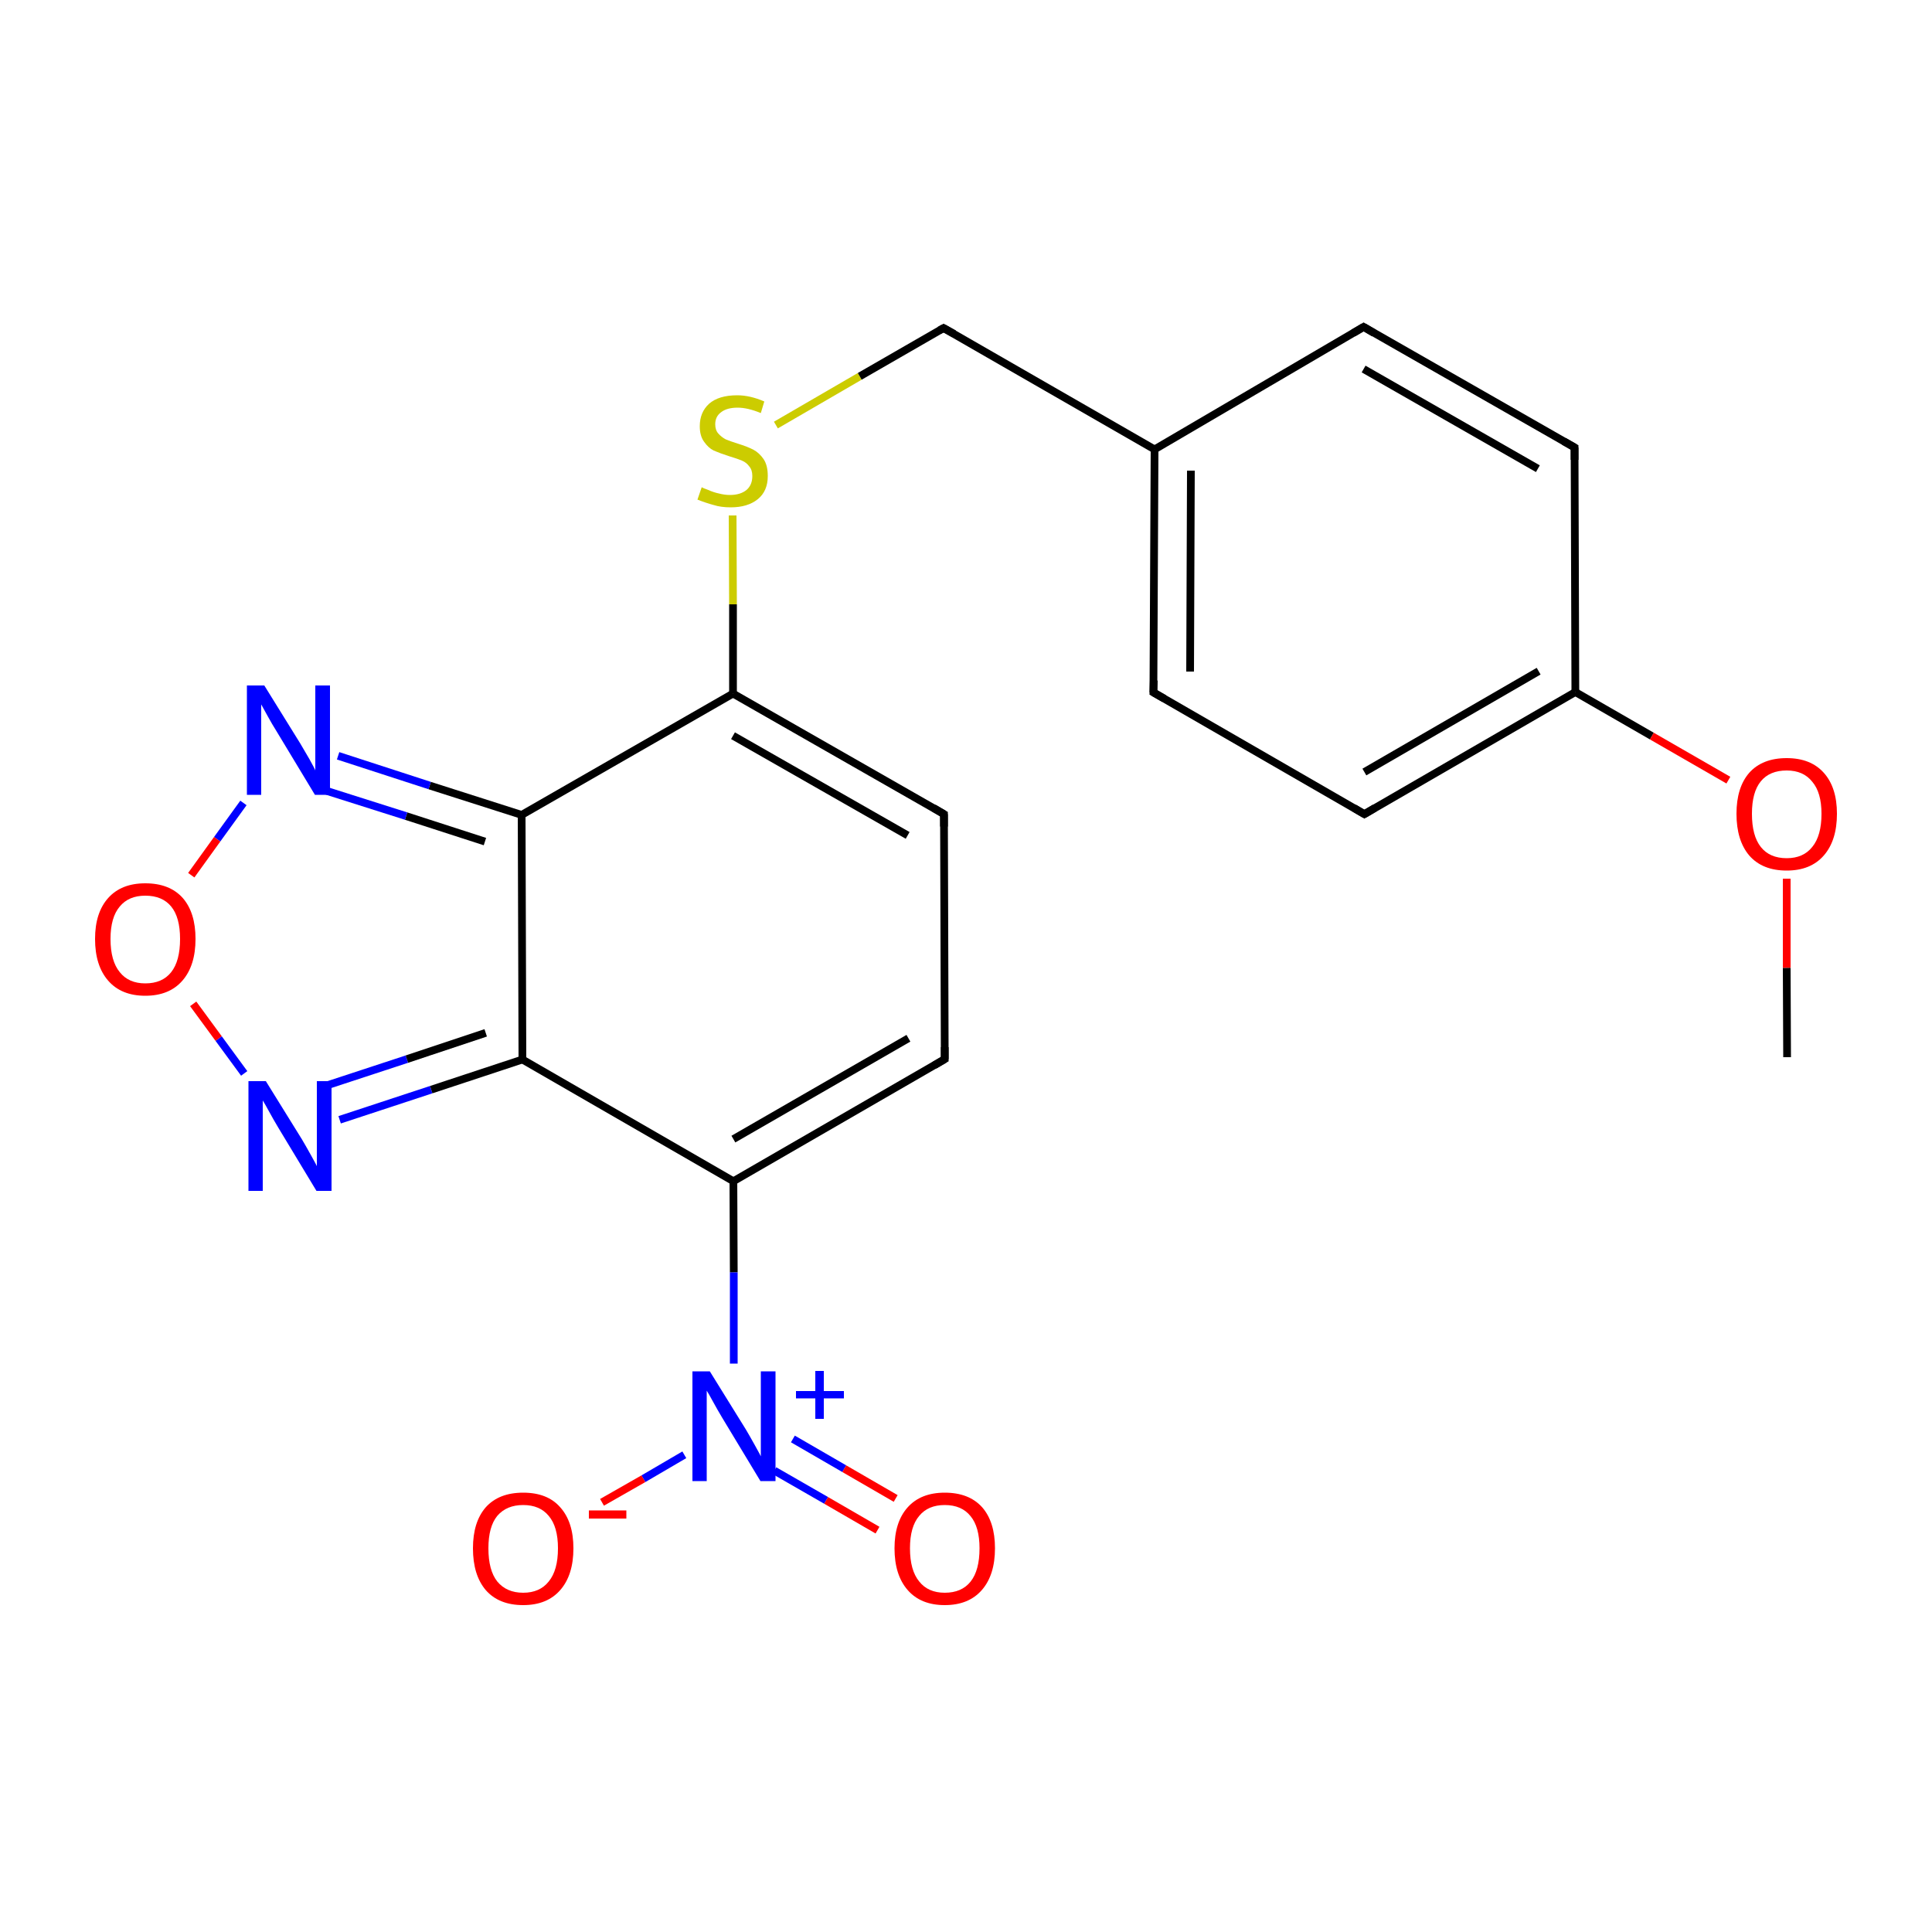 <?xml version='1.0' encoding='iso-8859-1'?>
<svg version='1.1' baseProfile='full'
              xmlns='http://www.w3.org/2000/svg'
                      xmlns:rdkit='http://www.rdkit.org/xml'
                      xmlns:xlink='http://www.w3.org/1999/xlink'
                  xml:space='preserve'
width='500px' height='500px' viewBox='0 0 500 500'>
<!-- END OF HEADER -->
<path class='bond-0 atom-4 atom-0' d='M 135.2,274.2 L 189.8,305.7' style='fill:none;fill-rule:evenodd;stroke:#000000;stroke-width:2.0px;stroke-linecap:butt;stroke-linejoin:miter;stroke-opacity:1' />
<path class='bond-1 atom-0 atom-1' d='M 189.8,305.7 L 244.5,274.1' style='fill:none;fill-rule:evenodd;stroke:#000000;stroke-width:2.0px;stroke-linecap:butt;stroke-linejoin:miter;stroke-opacity:1' />
<path class='bond-1 atom-0 atom-1' d='M 189.8,294.8 L 235.1,268.7' style='fill:none;fill-rule:evenodd;stroke:#000000;stroke-width:2.0px;stroke-linecap:butt;stroke-linejoin:miter;stroke-opacity:1' />
<path class='bond-2 atom-1 atom-2' d='M 244.5,274.1 L 244.3,210.7' style='fill:none;fill-rule:evenodd;stroke:#000000;stroke-width:2.0px;stroke-linecap:butt;stroke-linejoin:miter;stroke-opacity:1' />
<path class='bond-3 atom-2 atom-3' d='M 244.3,210.7 L 189.7,179.5' style='fill:none;fill-rule:evenodd;stroke:#000000;stroke-width:2.0px;stroke-linecap:butt;stroke-linejoin:miter;stroke-opacity:1' />
<path class='bond-3 atom-2 atom-3' d='M 234.9,216.2 L 189.7,190.4' style='fill:none;fill-rule:evenodd;stroke:#000000;stroke-width:2.0px;stroke-linecap:butt;stroke-linejoin:miter;stroke-opacity:1' />
<path class='bond-4 atom-3 atom-5' d='M 189.7,179.5 L 135.0,210.9' style='fill:none;fill-rule:evenodd;stroke:#000000;stroke-width:2.0px;stroke-linecap:butt;stroke-linejoin:miter;stroke-opacity:1' />
<path class='bond-5 atom-4 atom-5' d='M 135.2,274.2 L 135.0,210.9' style='fill:none;fill-rule:evenodd;stroke:#000000;stroke-width:2.0px;stroke-linecap:butt;stroke-linejoin:miter;stroke-opacity:1' />
<path class='bond-6 atom-5 atom-6' d='M 135.0,210.9 L 111.2,203.3' style='fill:none;fill-rule:evenodd;stroke:#000000;stroke-width:2.0px;stroke-linecap:butt;stroke-linejoin:miter;stroke-opacity:1' />
<path class='bond-6 atom-5 atom-6' d='M 111.2,203.3 L 87.5,195.6' style='fill:none;fill-rule:evenodd;stroke:#0000FF;stroke-width:2.0px;stroke-linecap:butt;stroke-linejoin:miter;stroke-opacity:1' />
<path class='bond-6 atom-5 atom-6' d='M 125.5,217.8 L 105.1,211.2' style='fill:none;fill-rule:evenodd;stroke:#000000;stroke-width:2.0px;stroke-linecap:butt;stroke-linejoin:miter;stroke-opacity:1' />
<path class='bond-6 atom-5 atom-6' d='M 105.1,211.2 L 84.6,204.7' style='fill:none;fill-rule:evenodd;stroke:#0000FF;stroke-width:2.0px;stroke-linecap:butt;stroke-linejoin:miter;stroke-opacity:1' />
<path class='bond-7 atom-6 atom-7' d='M 63.0,207.8 L 56.2,217.2' style='fill:none;fill-rule:evenodd;stroke:#0000FF;stroke-width:2.0px;stroke-linecap:butt;stroke-linejoin:miter;stroke-opacity:1' />
<path class='bond-7 atom-6 atom-7' d='M 56.2,217.2 L 49.5,226.5' style='fill:none;fill-rule:evenodd;stroke:#FF0000;stroke-width:2.0px;stroke-linecap:butt;stroke-linejoin:miter;stroke-opacity:1' />
<path class='bond-8 atom-7 atom-8' d='M 50.0,259.8 L 56.6,268.8' style='fill:none;fill-rule:evenodd;stroke:#FF0000;stroke-width:2.0px;stroke-linecap:butt;stroke-linejoin:miter;stroke-opacity:1' />
<path class='bond-8 atom-7 atom-8' d='M 56.6,268.8 L 63.2,277.8' style='fill:none;fill-rule:evenodd;stroke:#0000FF;stroke-width:2.0px;stroke-linecap:butt;stroke-linejoin:miter;stroke-opacity:1' />
<path class='bond-9 atom-8 atom-4' d='M 87.9,289.8 L 111.6,282.0' style='fill:none;fill-rule:evenodd;stroke:#0000FF;stroke-width:2.0px;stroke-linecap:butt;stroke-linejoin:miter;stroke-opacity:1' />
<path class='bond-9 atom-8 atom-4' d='M 111.6,282.0 L 135.2,274.2' style='fill:none;fill-rule:evenodd;stroke:#000000;stroke-width:2.0px;stroke-linecap:butt;stroke-linejoin:miter;stroke-opacity:1' />
<path class='bond-9 atom-8 atom-4' d='M 84.9,280.8 L 105.3,274.1' style='fill:none;fill-rule:evenodd;stroke:#0000FF;stroke-width:2.0px;stroke-linecap:butt;stroke-linejoin:miter;stroke-opacity:1' />
<path class='bond-9 atom-8 atom-4' d='M 105.3,274.1 L 125.7,267.3' style='fill:none;fill-rule:evenodd;stroke:#000000;stroke-width:2.0px;stroke-linecap:butt;stroke-linejoin:miter;stroke-opacity:1' />
<path class='bond-10 atom-3 atom-9' d='M 189.7,179.5 L 189.7,156.4' style='fill:none;fill-rule:evenodd;stroke:#000000;stroke-width:2.0px;stroke-linecap:butt;stroke-linejoin:miter;stroke-opacity:1' />
<path class='bond-10 atom-3 atom-9' d='M 189.7,156.4 L 189.6,133.4' style='fill:none;fill-rule:evenodd;stroke:#CCCC00;stroke-width:2.0px;stroke-linecap:butt;stroke-linejoin:miter;stroke-opacity:1' />
<path class='bond-11 atom-9 atom-10' d='M 200.8,110.0 L 222.5,97.4' style='fill:none;fill-rule:evenodd;stroke:#CCCC00;stroke-width:2.0px;stroke-linecap:butt;stroke-linejoin:miter;stroke-opacity:1' />
<path class='bond-11 atom-9 atom-10' d='M 222.5,97.4 L 244.2,84.9' style='fill:none;fill-rule:evenodd;stroke:#000000;stroke-width:2.0px;stroke-linecap:butt;stroke-linejoin:miter;stroke-opacity:1' />
<path class='bond-12 atom-10 atom-11' d='M 244.2,84.9 L 298.8,116.3' style='fill:none;fill-rule:evenodd;stroke:#000000;stroke-width:2.0px;stroke-linecap:butt;stroke-linejoin:miter;stroke-opacity:1' />
<path class='bond-13 atom-11 atom-12' d='M 298.8,116.3 L 298.5,179.2' style='fill:none;fill-rule:evenodd;stroke:#000000;stroke-width:2.0px;stroke-linecap:butt;stroke-linejoin:miter;stroke-opacity:1' />
<path class='bond-13 atom-11 atom-12' d='M 308.2,121.8 L 308.0,173.8' style='fill:none;fill-rule:evenodd;stroke:#000000;stroke-width:2.0px;stroke-linecap:butt;stroke-linejoin:miter;stroke-opacity:1' />
<path class='bond-14 atom-12 atom-13' d='M 298.5,179.2 L 353.1,210.7' style='fill:none;fill-rule:evenodd;stroke:#000000;stroke-width:2.0px;stroke-linecap:butt;stroke-linejoin:miter;stroke-opacity:1' />
<path class='bond-15 atom-13 atom-14' d='M 353.1,210.7 L 407.7,179.1' style='fill:none;fill-rule:evenodd;stroke:#000000;stroke-width:2.0px;stroke-linecap:butt;stroke-linejoin:miter;stroke-opacity:1' />
<path class='bond-15 atom-13 atom-14' d='M 353.1,199.8 L 398.2,173.7' style='fill:none;fill-rule:evenodd;stroke:#000000;stroke-width:2.0px;stroke-linecap:butt;stroke-linejoin:miter;stroke-opacity:1' />
<path class='bond-16 atom-14 atom-15' d='M 407.7,179.1 L 407.5,115.8' style='fill:none;fill-rule:evenodd;stroke:#000000;stroke-width:2.0px;stroke-linecap:butt;stroke-linejoin:miter;stroke-opacity:1' />
<path class='bond-17 atom-15 atom-16' d='M 407.5,115.8 L 352.9,84.6' style='fill:none;fill-rule:evenodd;stroke:#000000;stroke-width:2.0px;stroke-linecap:butt;stroke-linejoin:miter;stroke-opacity:1' />
<path class='bond-17 atom-15 atom-16' d='M 398.0,121.3 L 352.9,95.5' style='fill:none;fill-rule:evenodd;stroke:#000000;stroke-width:2.0px;stroke-linecap:butt;stroke-linejoin:miter;stroke-opacity:1' />
<path class='bond-18 atom-16 atom-11' d='M 352.9,84.6 L 298.8,116.3' style='fill:none;fill-rule:evenodd;stroke:#000000;stroke-width:2.0px;stroke-linecap:butt;stroke-linejoin:miter;stroke-opacity:1' />
<path class='bond-19 atom-14 atom-17' d='M 407.7,179.1 L 427.5,190.5' style='fill:none;fill-rule:evenodd;stroke:#000000;stroke-width:2.0px;stroke-linecap:butt;stroke-linejoin:miter;stroke-opacity:1' />
<path class='bond-19 atom-14 atom-17' d='M 427.5,190.5 L 447.3,201.9' style='fill:none;fill-rule:evenodd;stroke:#FF0000;stroke-width:2.0px;stroke-linecap:butt;stroke-linejoin:miter;stroke-opacity:1' />
<path class='bond-20 atom-17 atom-18' d='M 462.4,227.4 L 462.4,250.5' style='fill:none;fill-rule:evenodd;stroke:#FF0000;stroke-width:2.0px;stroke-linecap:butt;stroke-linejoin:miter;stroke-opacity:1' />
<path class='bond-20 atom-17 atom-18' d='M 462.4,250.5 L 462.5,273.6' style='fill:none;fill-rule:evenodd;stroke:#000000;stroke-width:2.0px;stroke-linecap:butt;stroke-linejoin:miter;stroke-opacity:1' />
<path class='bond-21 atom-19 atom-20' d='M 200.4,380.6 L 213.8,388.3' style='fill:none;fill-rule:evenodd;stroke:#0000FF;stroke-width:2.0px;stroke-linecap:butt;stroke-linejoin:miter;stroke-opacity:1' />
<path class='bond-21 atom-19 atom-20' d='M 213.8,388.3 L 227.1,396.0' style='fill:none;fill-rule:evenodd;stroke:#FF0000;stroke-width:2.0px;stroke-linecap:butt;stroke-linejoin:miter;stroke-opacity:1' />
<path class='bond-21 atom-19 atom-20' d='M 205.2,372.4 L 218.5,380.1' style='fill:none;fill-rule:evenodd;stroke:#0000FF;stroke-width:2.0px;stroke-linecap:butt;stroke-linejoin:miter;stroke-opacity:1' />
<path class='bond-21 atom-19 atom-20' d='M 218.5,380.1 L 231.8,387.8' style='fill:none;fill-rule:evenodd;stroke:#FF0000;stroke-width:2.0px;stroke-linecap:butt;stroke-linejoin:miter;stroke-opacity:1' />
<path class='bond-22 atom-19 atom-21' d='M 177.1,376.5 L 166.5,382.7' style='fill:none;fill-rule:evenodd;stroke:#0000FF;stroke-width:2.0px;stroke-linecap:butt;stroke-linejoin:miter;stroke-opacity:1' />
<path class='bond-22 atom-19 atom-21' d='M 166.5,382.7 L 155.8,388.8' style='fill:none;fill-rule:evenodd;stroke:#FF0000;stroke-width:2.0px;stroke-linecap:butt;stroke-linejoin:miter;stroke-opacity:1' />
<path class='bond-23 atom-0 atom-19' d='M 189.8,305.7 L 189.9,329.3' style='fill:none;fill-rule:evenodd;stroke:#000000;stroke-width:2.0px;stroke-linecap:butt;stroke-linejoin:miter;stroke-opacity:1' />
<path class='bond-23 atom-0 atom-19' d='M 189.9,329.3 L 189.9,352.9' style='fill:none;fill-rule:evenodd;stroke:#0000FF;stroke-width:2.0px;stroke-linecap:butt;stroke-linejoin:miter;stroke-opacity:1' />
<path d='M 241.8,275.7 L 244.5,274.1 L 244.5,271.0' style='fill:none;stroke:#000000;stroke-width:2.0px;stroke-linecap:butt;stroke-linejoin:miter;stroke-opacity:1;' />
<path d='M 244.3,213.9 L 244.3,210.7 L 241.6,209.1' style='fill:none;stroke:#000000;stroke-width:2.0px;stroke-linecap:butt;stroke-linejoin:miter;stroke-opacity:1;' />
<path d='M 243.1,85.5 L 244.2,84.9 L 246.9,86.4' style='fill:none;stroke:#000000;stroke-width:2.0px;stroke-linecap:butt;stroke-linejoin:miter;stroke-opacity:1;' />
<path d='M 298.6,176.1 L 298.5,179.2 L 301.3,180.8' style='fill:none;stroke:#000000;stroke-width:2.0px;stroke-linecap:butt;stroke-linejoin:miter;stroke-opacity:1;' />
<path d='M 350.4,209.1 L 353.1,210.7 L 355.8,209.1' style='fill:none;stroke:#000000;stroke-width:2.0px;stroke-linecap:butt;stroke-linejoin:miter;stroke-opacity:1;' />
<path d='M 407.5,119.0 L 407.5,115.8 L 404.7,114.2' style='fill:none;stroke:#000000;stroke-width:2.0px;stroke-linecap:butt;stroke-linejoin:miter;stroke-opacity:1;' />
<path d='M 355.6,86.2 L 352.9,84.6 L 350.2,86.2' style='fill:none;stroke:#000000;stroke-width:2.0px;stroke-linecap:butt;stroke-linejoin:miter;stroke-opacity:1;' />
<path class='atom-6' d='M 68.4 177.4
L 77.7 192.4
Q 78.6 193.9, 80.1 196.5
Q 81.6 199.2, 81.6 199.4
L 81.6 177.4
L 85.4 177.4
L 85.4 205.7
L 81.5 205.7
L 71.6 189.3
Q 70.4 187.4, 69.2 185.2
Q 68.0 183.0, 67.6 182.3
L 67.6 205.7
L 63.9 205.7
L 63.9 177.4
L 68.4 177.4
' fill='#0000FF'/>
<path class='atom-7' d='M 24.6 243.0
Q 24.6 236.2, 28.0 232.4
Q 31.4 228.6, 37.6 228.6
Q 43.9 228.6, 47.3 232.4
Q 50.6 236.2, 50.6 243.0
Q 50.6 249.9, 47.2 253.8
Q 43.8 257.7, 37.6 257.7
Q 31.4 257.7, 28.0 253.8
Q 24.6 249.9, 24.6 243.0
M 37.6 254.5
Q 42.0 254.5, 44.3 251.6
Q 46.6 248.7, 46.6 243.0
Q 46.6 237.4, 44.3 234.6
Q 42.0 231.8, 37.6 231.8
Q 33.3 231.8, 31.0 234.6
Q 28.6 237.4, 28.6 243.0
Q 28.6 248.7, 31.0 251.6
Q 33.3 254.5, 37.6 254.5
' fill='#FF0000'/>
<path class='atom-8' d='M 68.8 279.8
L 78.1 294.8
Q 79.0 296.3, 80.5 299.0
Q 82.0 301.7, 82.0 301.8
L 82.0 279.8
L 85.8 279.8
L 85.8 308.2
L 81.9 308.2
L 72.0 291.8
Q 70.8 289.8, 69.6 287.6
Q 68.4 285.4, 68.0 284.8
L 68.0 308.2
L 64.3 308.2
L 64.3 279.8
L 68.8 279.8
' fill='#0000FF'/>
<path class='atom-9' d='M 181.6 126.1
Q 181.9 126.3, 183.3 126.8
Q 184.6 127.4, 186.0 127.7
Q 187.5 128.1, 188.9 128.1
Q 191.6 128.1, 193.2 126.8
Q 194.7 125.5, 194.7 123.2
Q 194.7 121.6, 193.9 120.7
Q 193.2 119.7, 192.0 119.2
Q 190.8 118.7, 188.8 118.1
Q 186.3 117.3, 184.7 116.6
Q 183.3 115.9, 182.2 114.3
Q 181.1 112.8, 181.1 110.3
Q 181.1 106.7, 183.5 104.5
Q 186.0 102.3, 190.8 102.3
Q 194.1 102.3, 197.8 103.9
L 196.9 106.9
Q 193.5 105.5, 190.9 105.5
Q 188.1 105.5, 186.6 106.7
Q 185.1 107.8, 185.1 109.8
Q 185.1 111.3, 185.9 112.2
Q 186.7 113.1, 187.8 113.7
Q 189.0 114.2, 190.9 114.8
Q 193.5 115.6, 195.0 116.4
Q 196.5 117.2, 197.6 118.8
Q 198.7 120.4, 198.7 123.2
Q 198.7 127.1, 196.1 129.2
Q 193.5 131.3, 189.1 131.3
Q 186.6 131.3, 184.7 130.7
Q 182.8 130.2, 180.5 129.3
L 181.6 126.1
' fill='#CCCC00'/>
<path class='atom-17' d='M 449.4 210.6
Q 449.4 203.8, 452.7 200.0
Q 456.1 196.2, 462.4 196.2
Q 468.6 196.2, 472.0 200.0
Q 475.4 203.8, 475.4 210.6
Q 475.4 217.5, 472.0 221.4
Q 468.6 225.3, 462.4 225.3
Q 456.1 225.3, 452.7 221.4
Q 449.4 217.5, 449.4 210.6
M 462.4 222.1
Q 466.7 222.1, 469.0 219.2
Q 471.4 216.3, 471.4 210.6
Q 471.4 205.1, 469.0 202.3
Q 466.7 199.4, 462.4 199.4
Q 458.0 199.4, 455.7 202.2
Q 453.4 205.0, 453.4 210.6
Q 453.4 216.3, 455.7 219.2
Q 458.0 222.1, 462.4 222.1
' fill='#FF0000'/>
<path class='atom-19' d='M 183.7 354.9
L 193.0 369.9
Q 193.9 371.4, 195.4 374.1
Q 196.9 376.8, 196.9 376.9
L 196.9 354.9
L 200.7 354.9
L 200.7 383.3
L 196.8 383.3
L 186.9 366.9
Q 185.7 364.9, 184.5 362.7
Q 183.3 360.5, 182.9 359.9
L 182.9 383.3
L 179.2 383.3
L 179.2 354.9
L 183.7 354.9
' fill='#0000FF'/>
<path class='atom-19' d='M 206.0 360.0
L 211.0 360.0
L 211.0 354.8
L 213.2 354.8
L 213.2 360.0
L 218.4 360.0
L 218.4 361.9
L 213.2 361.9
L 213.2 367.2
L 211.0 367.2
L 211.0 361.9
L 206.0 361.9
L 206.0 360.0
' fill='#0000FF'/>
<path class='atom-20' d='M 231.5 400.7
Q 231.5 393.9, 234.9 390.1
Q 238.3 386.3, 244.5 386.3
Q 250.8 386.3, 254.2 390.1
Q 257.5 393.9, 257.5 400.7
Q 257.5 407.6, 254.1 411.5
Q 250.7 415.4, 244.5 415.4
Q 238.3 415.4, 234.9 411.5
Q 231.5 407.6, 231.5 400.7
M 244.5 412.2
Q 248.9 412.2, 251.2 409.3
Q 253.5 406.4, 253.5 400.7
Q 253.5 395.2, 251.2 392.4
Q 248.9 389.5, 244.5 389.5
Q 240.2 389.5, 237.9 392.3
Q 235.5 395.1, 235.5 400.7
Q 235.5 406.4, 237.9 409.3
Q 240.2 412.2, 244.5 412.2
' fill='#FF0000'/>
<path class='atom-21' d='M 122.4 400.7
Q 122.4 393.9, 125.7 390.1
Q 129.1 386.3, 135.4 386.3
Q 141.7 386.3, 145.0 390.1
Q 148.4 393.9, 148.4 400.7
Q 148.4 407.6, 145.0 411.5
Q 141.6 415.4, 135.4 415.4
Q 129.1 415.4, 125.7 411.5
Q 122.4 407.6, 122.4 400.7
M 135.4 412.2
Q 139.7 412.2, 142.0 409.3
Q 144.4 406.4, 144.4 400.7
Q 144.4 395.1, 142.0 392.3
Q 139.7 389.5, 135.4 389.5
Q 131.1 389.5, 128.7 392.3
Q 126.4 395.1, 126.4 400.7
Q 126.4 406.4, 128.7 409.3
Q 131.1 412.2, 135.4 412.2
' fill='#FF0000'/>
<path class='atom-21' d='M 152.4 390.9
L 162.1 390.9
L 162.1 393.0
L 152.4 393.0
L 152.4 390.9
' fill='#FF0000'/>
</svg>
